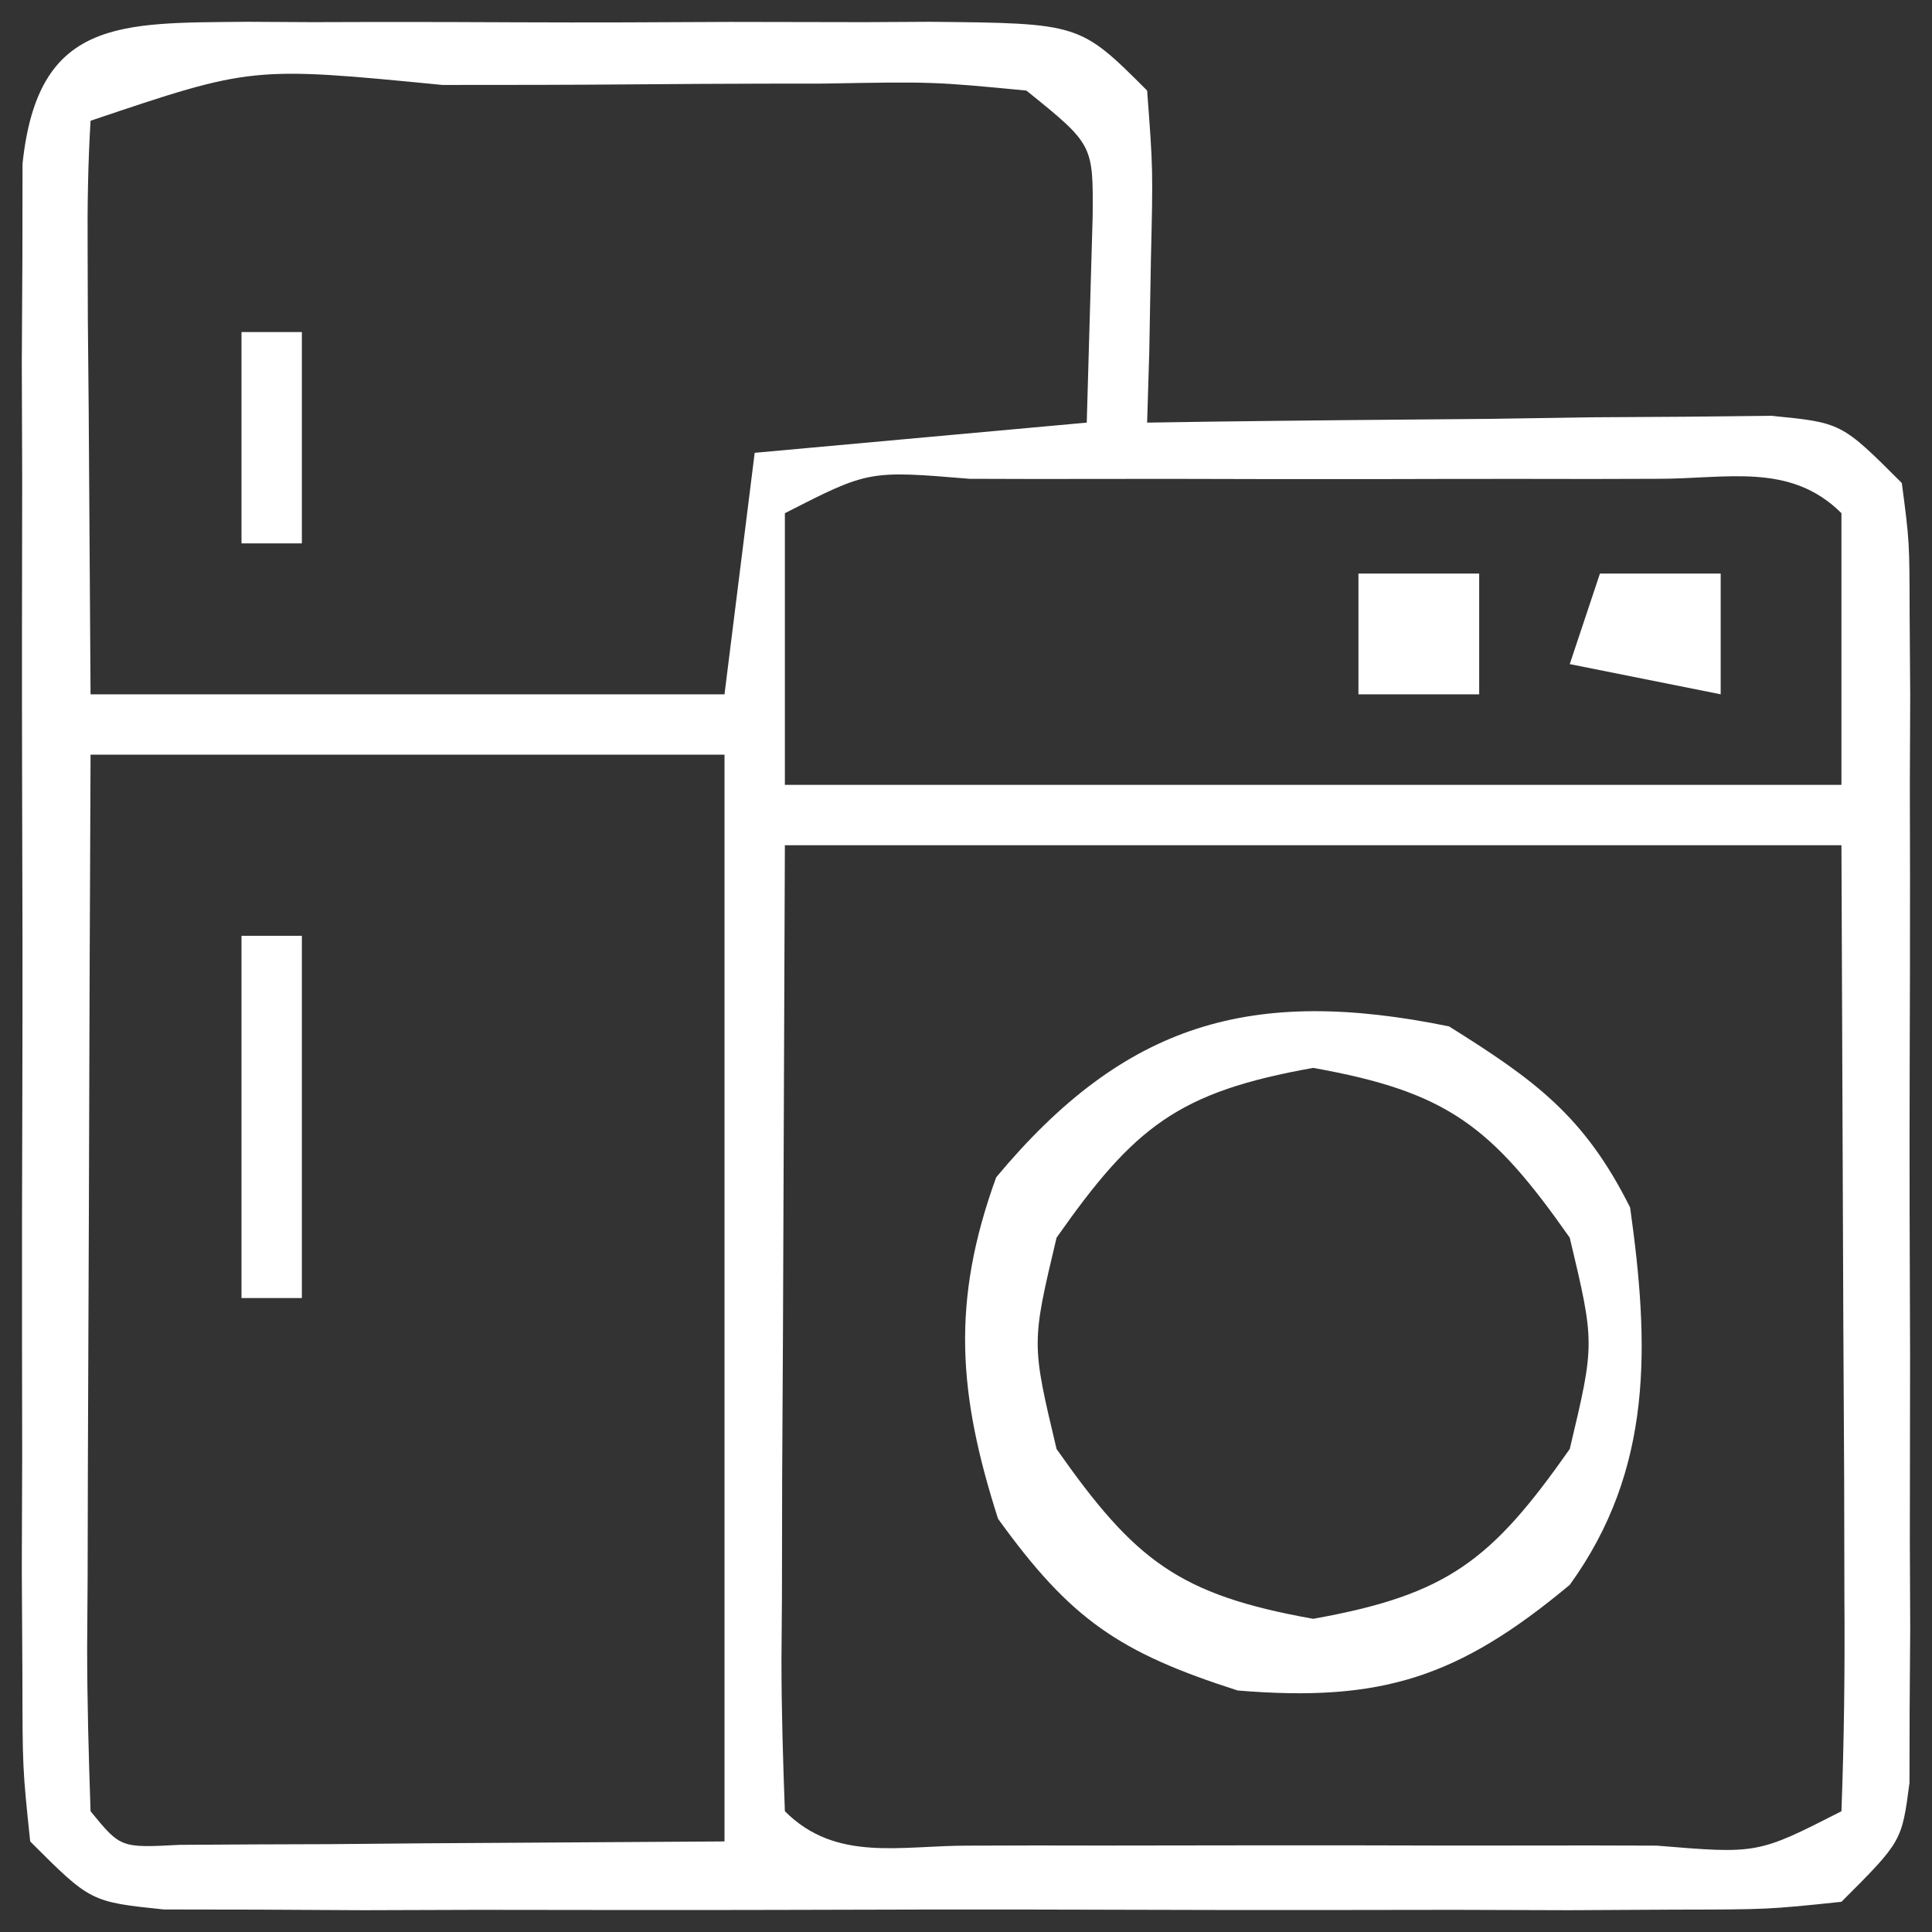 <svg xmlns="http://www.w3.org/2000/svg" width="64" height="64"><rect width="100%" height="100%" fill="#333333" stroke="none"/><path d="M0 0 C0.705 0.004 1.41 0.008 2.137 0.012 C2.862 0.01 3.587 0.008 4.334 0.006 C5.867 0.005 7.4 0.009 8.933 0.017 C11.284 0.028 13.634 0.017 15.985 0.004 C17.473 0.006 18.961 0.008 20.45 0.012 C21.155 0.008 21.86 0.004 22.587 0 C27.563 0.048 27.563 0.048 29.793 2.278 C29.989 4.879 29.989 4.879 29.918 7.903 C29.9 8.906 29.882 9.909 29.864 10.942 C29.84 11.713 29.817 12.484 29.793 13.278 C30.823 13.262 30.823 13.262 31.873 13.246 C34.971 13.205 38.07 13.179 41.168 13.153 C42.249 13.136 43.329 13.119 44.442 13.102 C45.473 13.096 46.504 13.089 47.567 13.083 C48.996 13.067 48.996 13.067 50.455 13.051 C52.793 13.278 52.793 13.278 54.793 15.278 C55.047 17.213 55.047 17.213 55.052 19.604 C55.058 20.498 55.065 21.393 55.071 22.314 C55.067 23.282 55.063 24.25 55.059 25.247 C55.062 26.734 55.062 26.734 55.065 28.25 C55.066 30.349 55.062 32.447 55.054 34.545 C55.043 37.765 55.054 40.984 55.067 44.204 C55.065 46.239 55.063 48.274 55.059 50.309 C55.063 51.277 55.067 52.245 55.071 53.242 C55.065 54.136 55.059 55.03 55.052 55.952 C55.051 56.741 55.049 57.53 55.047 58.342 C54.793 60.278 54.793 60.278 52.793 62.278 C50.364 62.532 50.364 62.532 47.274 62.537 C45.542 62.546 45.542 62.546 43.775 62.556 C42.523 62.552 41.271 62.548 39.981 62.544 C38.701 62.545 37.421 62.547 36.103 62.549 C33.392 62.552 30.682 62.548 27.972 62.539 C24.495 62.527 21.018 62.534 17.541 62.546 C14.229 62.555 10.918 62.548 7.606 62.544 C5.728 62.55 5.728 62.55 3.812 62.556 C2.657 62.549 1.502 62.543 0.313 62.537 C-0.707 62.535 -1.727 62.533 -2.778 62.532 C-5.207 62.278 -5.207 62.278 -7.207 60.278 C-7.461 57.849 -7.461 57.849 -7.465 54.758 C-7.472 53.604 -7.478 52.449 -7.485 51.26 C-7.481 50.008 -7.476 48.755 -7.472 47.465 C-7.474 46.186 -7.476 44.906 -7.478 43.587 C-7.481 40.877 -7.477 38.167 -7.467 35.457 C-7.456 31.979 -7.463 28.503 -7.475 25.025 C-7.484 21.714 -7.477 18.402 -7.472 15.09 C-7.476 13.838 -7.48 12.586 -7.485 11.296 C-7.478 10.142 -7.472 8.987 -7.465 7.797 C-7.464 6.778 -7.462 5.758 -7.461 4.707 C-6.956 -0.123 -4.228 0.041 0 0 Z M-5.207 3.278 C-5.293 4.694 -5.314 6.113 -5.304 7.532 C-5.302 8.301 -5.299 9.07 -5.297 9.862 C-5.288 10.845 -5.279 11.828 -5.269 12.84 C-5.249 15.955 -5.228 19.069 -5.207 22.278 C1.723 22.278 8.653 22.278 15.793 22.278 C16.123 19.638 16.453 16.998 16.793 14.278 C20.423 13.948 24.053 13.618 27.793 13.278 C27.835 11.834 27.876 10.39 27.918 8.903 C27.942 8.091 27.965 7.279 27.989 6.442 C28.007 4.064 28.007 4.064 25.793 2.278 C22.7 1.982 22.7 1.982 19.071 2.047 C18.08 2.048 18.08 2.048 17.069 2.049 C15.672 2.052 14.276 2.06 12.88 2.072 C10.736 2.09 8.592 2.093 6.448 2.092 C0.137 1.476 0.137 1.476 -5.207 3.278 Z M17.793 16.278 C17.793 19.248 17.793 22.218 17.793 25.278 C29.343 25.278 40.893 25.278 52.793 25.278 C52.793 22.308 52.793 19.338 52.793 16.278 C51.088 14.573 48.948 15.15 46.674 15.139 C45.961 15.141 45.247 15.143 44.512 15.145 C43.783 15.144 43.055 15.143 42.304 15.142 C40.761 15.141 39.217 15.143 37.674 15.148 C35.303 15.153 32.933 15.148 30.563 15.141 C29.067 15.142 27.571 15.143 26.075 15.145 C25.361 15.143 24.648 15.141 23.912 15.139 C20.568 14.861 20.568 14.861 17.793 16.278 Z M-5.207 24.278 C-5.23 29.244 -5.25 34.21 -5.262 39.177 C-5.267 40.867 -5.273 42.558 -5.282 44.249 C-5.294 46.674 -5.3 49.099 -5.304 51.524 C-5.309 52.284 -5.315 53.045 -5.32 53.828 C-5.32 55.645 -5.269 57.462 -5.207 59.278 C-4.212 60.494 -4.212 60.494 -2.257 60.391 C-1.008 60.384 -1.008 60.384 0.266 60.376 C1.48 60.372 1.48 60.372 2.719 60.368 C3.754 60.359 4.789 60.35 5.856 60.34 C10.775 60.309 10.775 60.309 15.793 60.278 C15.793 48.398 15.793 36.518 15.793 24.278 C8.863 24.278 1.933 24.278 -5.207 24.278 Z M17.793 27.278 C17.773 32.537 17.752 37.797 17.731 43.215 C17.722 44.877 17.713 46.538 17.703 48.25 C17.701 49.547 17.698 50.844 17.696 52.18 C17.691 52.866 17.685 53.552 17.68 54.258 C17.68 55.932 17.731 57.605 17.793 59.278 C19.498 60.983 21.639 60.406 23.912 60.417 C24.983 60.414 24.983 60.414 26.075 60.411 C26.803 60.412 27.532 60.413 28.283 60.414 C29.826 60.414 31.37 60.412 32.913 60.408 C35.283 60.403 37.653 60.408 40.024 60.415 C41.52 60.414 43.016 60.413 44.512 60.411 C45.226 60.413 45.939 60.415 46.674 60.417 C50.018 60.694 50.018 60.694 52.793 59.278 C52.882 56.902 52.909 54.556 52.891 52.18 C52.888 50.883 52.886 49.586 52.883 48.25 C52.874 46.589 52.865 44.927 52.856 43.215 C52.835 37.956 52.815 32.697 52.793 27.278 C41.243 27.278 29.693 27.278 17.793 27.278 Z " fill="#FFFFFF" transform="translate(8.207,0.722)"></path><path d="M0 0 C2.87 1.794 4.491 2.983 6 6 C6.638 10.554 6.776 14.662 4 18.5 C0.307 21.578 -2.243 22.392 -7 22 C-10.923 20.742 -12.53 19.653 -14.938 16.312 C-16.265 12.173 -16.495 9.113 -15 5 C-10.739 -0.114 -6.553 -1.339 0 0 Z M-13 7 C-13.833 10.5 -13.833 10.5 -13 14 C-10.408 17.692 -8.959 18.829 -4.5 19.625 C-0.041 18.829 1.408 17.692 4 14 C4.833 10.5 4.833 10.5 4 7 C1.408 3.308 -0.041 2.171 -4.5 1.375 C-8.959 2.171 -10.408 3.308 -13 7 Z " fill="#FFFFFF" transform="translate(48,34)"></path><path d="M0 0 C0.66 0 1.32 0 2 0 C2 3.96 2 7.92 2 12 C1.34 12 0.68 12 0 12 C0 8.04 0 4.08 0 0 Z " fill="#FFFFFF" transform="translate(8,31)"></path><path d="M0 0 C1.32 0 2.64 0 4 0 C4 1.32 4 2.64 4 4 C2.35 3.67 0.7 3.34 -1 3 C-0.67 2.01 -0.34 1.02 0 0 Z " fill="#FFFFFF" transform="translate(53,19)"></path><path d="M0 0 C1.32 0 2.64 0 4 0 C4 1.32 4 2.64 4 4 C2.68 4 1.36 4 0 4 C0 2.68 0 1.36 0 0 Z " fill="#FFFFFF" transform="translate(45,19)"></path><path d="M0 0 C0.66 0 1.32 0 2 0 C2 2.31 2 4.62 2 7 C1.34 7 0.68 7 0 7 C0 4.69 0 2.38 0 0 Z " fill="#FFFFFF" transform="translate(8,11)"></path></svg>